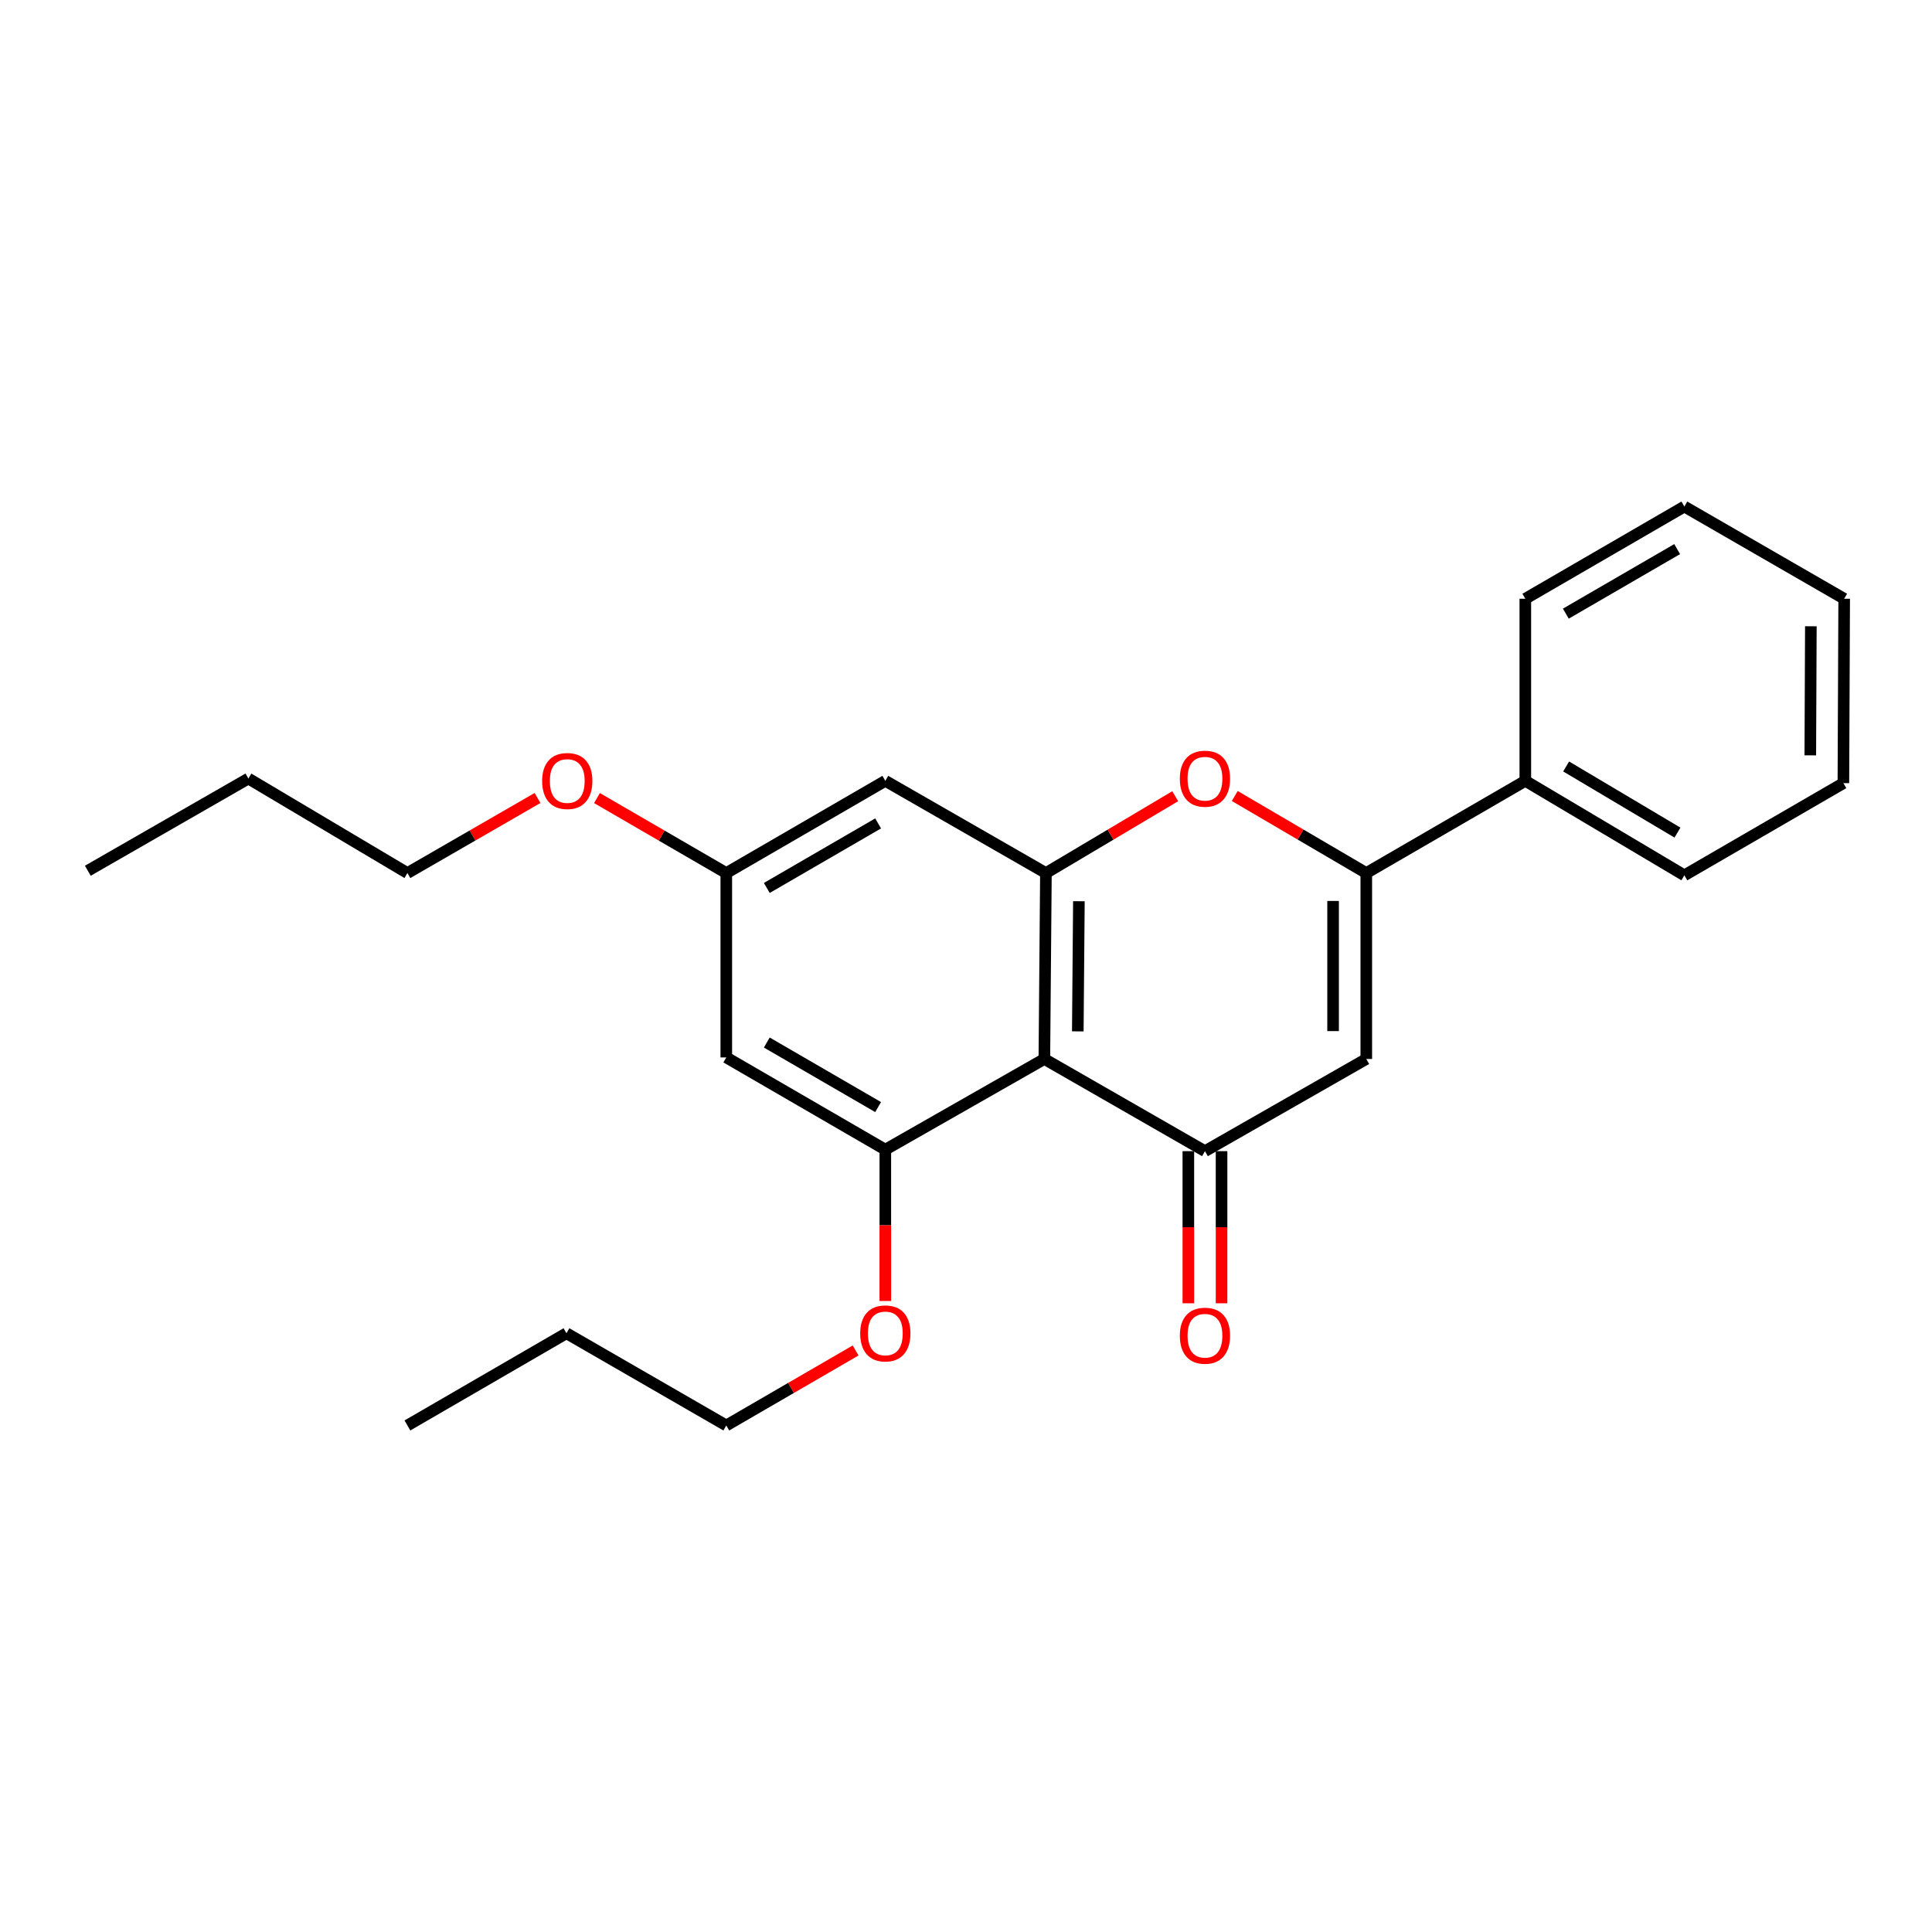 <?xml version='1.0' encoding='iso-8859-1'?>
<svg version='1.1' baseProfile='full'
              xmlns='http://www.w3.org/2000/svg'
                      xmlns:rdkit='http://www.rdkit.org/xml'
                      xmlns:xlink='http://www.w3.org/1999/xlink'
                  xml:space='preserve'
width='1000px' height='1000px' viewBox='0 0 1000 1000'>
<!-- END OF HEADER -->
<rect style='opacity:1.0;fill:#FFFFFF;stroke:none' width='1000' height='1000' x='0' y='0'> </rect>
<path class='bond-0' d='M 540.556,548.128 L 623.682,595.837' style='fill:none;fill-rule:evenodd;stroke:#000000;stroke-width:6px;stroke-linecap:butt;stroke-linejoin:miter;stroke-opacity:1' />
<path class='bond-3' d='M 540.556,548.128 L 541.367,451.891' style='fill:none;fill-rule:evenodd;stroke:#000000;stroke-width:6px;stroke-linecap:butt;stroke-linejoin:miter;stroke-opacity:1' />
<path class='bond-3' d='M 557.866,533.838 L 558.434,466.471' style='fill:none;fill-rule:evenodd;stroke:#000000;stroke-width:6px;stroke-linecap:butt;stroke-linejoin:miter;stroke-opacity:1' />
<path class='bond-5' d='M 540.556,548.128 L 458.241,595.053' style='fill:none;fill-rule:evenodd;stroke:#000000;stroke-width:6px;stroke-linecap:butt;stroke-linejoin:miter;stroke-opacity:1' />
<path class='bond-1' d='M 623.682,595.837 L 707.191,548.128' style='fill:none;fill-rule:evenodd;stroke:#000000;stroke-width:6px;stroke-linecap:butt;stroke-linejoin:miter;stroke-opacity:1' />
<path class='bond-9' d='M 615.088,595.837 L 615.088,635.206' style='fill:none;fill-rule:evenodd;stroke:#000000;stroke-width:6px;stroke-linecap:butt;stroke-linejoin:miter;stroke-opacity:1' />
<path class='bond-9' d='M 615.088,635.206 L 615.088,674.575' style='fill:none;fill-rule:evenodd;stroke:#FF0000;stroke-width:6px;stroke-linecap:butt;stroke-linejoin:miter;stroke-opacity:1' />
<path class='bond-9' d='M 632.277,595.837 L 632.277,635.206' style='fill:none;fill-rule:evenodd;stroke:#000000;stroke-width:6px;stroke-linecap:butt;stroke-linejoin:miter;stroke-opacity:1' />
<path class='bond-9' d='M 632.277,635.206 L 632.277,674.575' style='fill:none;fill-rule:evenodd;stroke:#FF0000;stroke-width:6px;stroke-linecap:butt;stroke-linejoin:miter;stroke-opacity:1' />
<path class='bond-25' d='M 707.191,548.128 L 707.191,451.891' style='fill:none;fill-rule:evenodd;stroke:#000000;stroke-width:6px;stroke-linecap:butt;stroke-linejoin:miter;stroke-opacity:1' />
<path class='bond-25' d='M 690.002,533.693 L 690.002,466.326' style='fill:none;fill-rule:evenodd;stroke:#000000;stroke-width:6px;stroke-linecap:butt;stroke-linejoin:miter;stroke-opacity:1' />
<path class='bond-2' d='M 707.191,451.891 L 673.146,431.947' style='fill:none;fill-rule:evenodd;stroke:#000000;stroke-width:6px;stroke-linecap:butt;stroke-linejoin:miter;stroke-opacity:1' />
<path class='bond-2' d='M 673.146,431.947 L 639.102,412.003' style='fill:none;fill-rule:evenodd;stroke:#FF0000;stroke-width:6px;stroke-linecap:butt;stroke-linejoin:miter;stroke-opacity:1' />
<path class='bond-10' d='M 707.191,451.891 L 789.505,404.163' style='fill:none;fill-rule:evenodd;stroke:#000000;stroke-width:6px;stroke-linecap:butt;stroke-linejoin:miter;stroke-opacity:1' />
<path class='bond-4' d='M 541.367,451.891 L 574.828,432.005' style='fill:none;fill-rule:evenodd;stroke:#000000;stroke-width:6px;stroke-linecap:butt;stroke-linejoin:miter;stroke-opacity:1' />
<path class='bond-4' d='M 574.828,432.005 L 608.288,412.119' style='fill:none;fill-rule:evenodd;stroke:#FF0000;stroke-width:6px;stroke-linecap:butt;stroke-linejoin:miter;stroke-opacity:1' />
<path class='bond-6' d='M 541.367,451.891 L 458.241,404.163' style='fill:none;fill-rule:evenodd;stroke:#000000;stroke-width:6px;stroke-linecap:butt;stroke-linejoin:miter;stroke-opacity:1' />
<path class='bond-7' d='M 458.241,595.053 L 375.926,547.326' style='fill:none;fill-rule:evenodd;stroke:#000000;stroke-width:6px;stroke-linecap:butt;stroke-linejoin:miter;stroke-opacity:1' />
<path class='bond-7' d='M 454.516,573.024 L 396.895,539.615' style='fill:none;fill-rule:evenodd;stroke:#000000;stroke-width:6px;stroke-linecap:butt;stroke-linejoin:miter;stroke-opacity:1' />
<path class='bond-11' d='M 458.241,595.053 L 458.241,634.223' style='fill:none;fill-rule:evenodd;stroke:#000000;stroke-width:6px;stroke-linecap:butt;stroke-linejoin:miter;stroke-opacity:1' />
<path class='bond-11' d='M 458.241,634.223 L 458.241,673.392' style='fill:none;fill-rule:evenodd;stroke:#FF0000;stroke-width:6px;stroke-linecap:butt;stroke-linejoin:miter;stroke-opacity:1' />
<path class='bond-24' d='M 458.241,404.163 L 375.926,451.891' style='fill:none;fill-rule:evenodd;stroke:#000000;stroke-width:6px;stroke-linecap:butt;stroke-linejoin:miter;stroke-opacity:1' />
<path class='bond-24' d='M 454.516,426.193 L 396.895,459.602' style='fill:none;fill-rule:evenodd;stroke:#000000;stroke-width:6px;stroke-linecap:butt;stroke-linejoin:miter;stroke-opacity:1' />
<path class='bond-8' d='M 375.926,547.326 L 375.926,451.891' style='fill:none;fill-rule:evenodd;stroke:#000000;stroke-width:6px;stroke-linecap:butt;stroke-linejoin:miter;stroke-opacity:1' />
<path class='bond-12' d='M 375.926,451.891 L 342.458,432.486' style='fill:none;fill-rule:evenodd;stroke:#000000;stroke-width:6px;stroke-linecap:butt;stroke-linejoin:miter;stroke-opacity:1' />
<path class='bond-12' d='M 342.458,432.486 L 308.99,413.08' style='fill:none;fill-rule:evenodd;stroke:#FF0000;stroke-width:6px;stroke-linecap:butt;stroke-linejoin:miter;stroke-opacity:1' />
<path class='bond-13' d='M 789.505,404.163 L 871.82,453.065' style='fill:none;fill-rule:evenodd;stroke:#000000;stroke-width:6px;stroke-linecap:butt;stroke-linejoin:miter;stroke-opacity:1' />
<path class='bond-13' d='M 810.632,396.721 L 868.252,430.952' style='fill:none;fill-rule:evenodd;stroke:#000000;stroke-width:6px;stroke-linecap:butt;stroke-linejoin:miter;stroke-opacity:1' />
<path class='bond-14' d='M 789.505,404.163 L 789.505,309.912' style='fill:none;fill-rule:evenodd;stroke:#000000;stroke-width:6px;stroke-linecap:butt;stroke-linejoin:miter;stroke-opacity:1' />
<path class='bond-15' d='M 442.862,699.005 L 409.394,718.41' style='fill:none;fill-rule:evenodd;stroke:#FF0000;stroke-width:6px;stroke-linecap:butt;stroke-linejoin:miter;stroke-opacity:1' />
<path class='bond-15' d='M 409.394,718.41 L 375.926,737.815' style='fill:none;fill-rule:evenodd;stroke:#000000;stroke-width:6px;stroke-linecap:butt;stroke-linejoin:miter;stroke-opacity:1' />
<path class='bond-16' d='M 278.224,413.04 L 244.55,432.466' style='fill:none;fill-rule:evenodd;stroke:#FF0000;stroke-width:6px;stroke-linecap:butt;stroke-linejoin:miter;stroke-opacity:1' />
<path class='bond-16' d='M 244.55,432.466 L 210.877,451.891' style='fill:none;fill-rule:evenodd;stroke:#000000;stroke-width:6px;stroke-linecap:butt;stroke-linejoin:miter;stroke-opacity:1' />
<path class='bond-22' d='M 871.82,453.065 L 954.135,405.357' style='fill:none;fill-rule:evenodd;stroke:#000000;stroke-width:6px;stroke-linecap:butt;stroke-linejoin:miter;stroke-opacity:1' />
<path class='bond-21' d='M 789.505,309.912 L 871.82,262.185' style='fill:none;fill-rule:evenodd;stroke:#000000;stroke-width:6px;stroke-linecap:butt;stroke-linejoin:miter;stroke-opacity:1' />
<path class='bond-21' d='M 810.474,317.623 L 868.095,284.214' style='fill:none;fill-rule:evenodd;stroke:#000000;stroke-width:6px;stroke-linecap:butt;stroke-linejoin:miter;stroke-opacity:1' />
<path class='bond-18' d='M 375.926,737.815 L 293.201,690.088' style='fill:none;fill-rule:evenodd;stroke:#000000;stroke-width:6px;stroke-linecap:butt;stroke-linejoin:miter;stroke-opacity:1' />
<path class='bond-17' d='M 210.877,451.891 L 128.562,402.97' style='fill:none;fill-rule:evenodd;stroke:#000000;stroke-width:6px;stroke-linecap:butt;stroke-linejoin:miter;stroke-opacity:1' />
<path class='bond-19' d='M 128.562,402.97 L 45.455,450.697' style='fill:none;fill-rule:evenodd;stroke:#000000;stroke-width:6px;stroke-linecap:butt;stroke-linejoin:miter;stroke-opacity:1' />
<path class='bond-20' d='M 293.201,690.088 L 210.877,737.815' style='fill:none;fill-rule:evenodd;stroke:#000000;stroke-width:6px;stroke-linecap:butt;stroke-linejoin:miter;stroke-opacity:1' />
<path class='bond-23' d='M 871.82,262.185 L 954.545,309.912' style='fill:none;fill-rule:evenodd;stroke:#000000;stroke-width:6px;stroke-linecap:butt;stroke-linejoin:miter;stroke-opacity:1' />
<path class='bond-26' d='M 954.135,405.357 L 954.545,309.912' style='fill:none;fill-rule:evenodd;stroke:#000000;stroke-width:6px;stroke-linecap:butt;stroke-linejoin:miter;stroke-opacity:1' />
<path class='bond-26' d='M 937.008,390.966 L 937.295,324.155' style='fill:none;fill-rule:evenodd;stroke:#000000;stroke-width:6px;stroke-linecap:butt;stroke-linejoin:miter;stroke-opacity:1' />
<path  class='atom-5' d='M 610.682 403.05
Q 610.682 396.25, 614.042 392.45
Q 617.402 388.65, 623.682 388.65
Q 629.962 388.65, 633.322 392.45
Q 636.682 396.25, 636.682 403.05
Q 636.682 409.93, 633.282 413.85
Q 629.882 417.73, 623.682 417.73
Q 617.442 417.73, 614.042 413.85
Q 610.682 409.97, 610.682 403.05
M 623.682 414.53
Q 628.002 414.53, 630.322 411.65
Q 632.682 408.73, 632.682 403.05
Q 632.682 397.49, 630.322 394.69
Q 628.002 391.85, 623.682 391.85
Q 619.362 391.85, 617.002 394.65
Q 614.682 397.45, 614.682 403.05
Q 614.682 408.77, 617.002 411.65
Q 619.362 414.53, 623.682 414.53
' fill='#FF0000'/>
<path  class='atom-10' d='M 610.682 691.362
Q 610.682 684.562, 614.042 680.762
Q 617.402 676.962, 623.682 676.962
Q 629.962 676.962, 633.322 680.762
Q 636.682 684.562, 636.682 691.362
Q 636.682 698.242, 633.282 702.162
Q 629.882 706.042, 623.682 706.042
Q 617.442 706.042, 614.042 702.162
Q 610.682 698.282, 610.682 691.362
M 623.682 702.842
Q 628.002 702.842, 630.322 699.962
Q 632.682 697.042, 632.682 691.362
Q 632.682 685.802, 630.322 683.002
Q 628.002 680.162, 623.682 680.162
Q 619.362 680.162, 617.002 682.962
Q 614.682 685.762, 614.682 691.362
Q 614.682 697.082, 617.002 699.962
Q 619.362 702.842, 623.682 702.842
' fill='#FF0000'/>
<path  class='atom-12' d='M 445.241 690.168
Q 445.241 683.368, 448.601 679.568
Q 451.961 675.768, 458.241 675.768
Q 464.521 675.768, 467.881 679.568
Q 471.241 683.368, 471.241 690.168
Q 471.241 697.048, 467.841 700.968
Q 464.441 704.848, 458.241 704.848
Q 452.001 704.848, 448.601 700.968
Q 445.241 697.088, 445.241 690.168
M 458.241 701.648
Q 462.561 701.648, 464.881 698.768
Q 467.241 695.848, 467.241 690.168
Q 467.241 684.608, 464.881 681.808
Q 462.561 678.968, 458.241 678.968
Q 453.921 678.968, 451.561 681.768
Q 449.241 684.568, 449.241 690.168
Q 449.241 695.888, 451.561 698.768
Q 453.921 701.648, 458.241 701.648
' fill='#FF0000'/>
<path  class='atom-13' d='M 280.612 404.243
Q 280.612 397.443, 283.972 393.643
Q 287.332 389.843, 293.612 389.843
Q 299.892 389.843, 303.252 393.643
Q 306.612 397.443, 306.612 404.243
Q 306.612 411.123, 303.212 415.043
Q 299.812 418.923, 293.612 418.923
Q 287.372 418.923, 283.972 415.043
Q 280.612 411.163, 280.612 404.243
M 293.612 415.723
Q 297.932 415.723, 300.252 412.843
Q 302.612 409.923, 302.612 404.243
Q 302.612 398.683, 300.252 395.883
Q 297.932 393.043, 293.612 393.043
Q 289.292 393.043, 286.932 395.843
Q 284.612 398.643, 284.612 404.243
Q 284.612 409.963, 286.932 412.843
Q 289.292 415.723, 293.612 415.723
' fill='#FF0000'/>
</svg>
